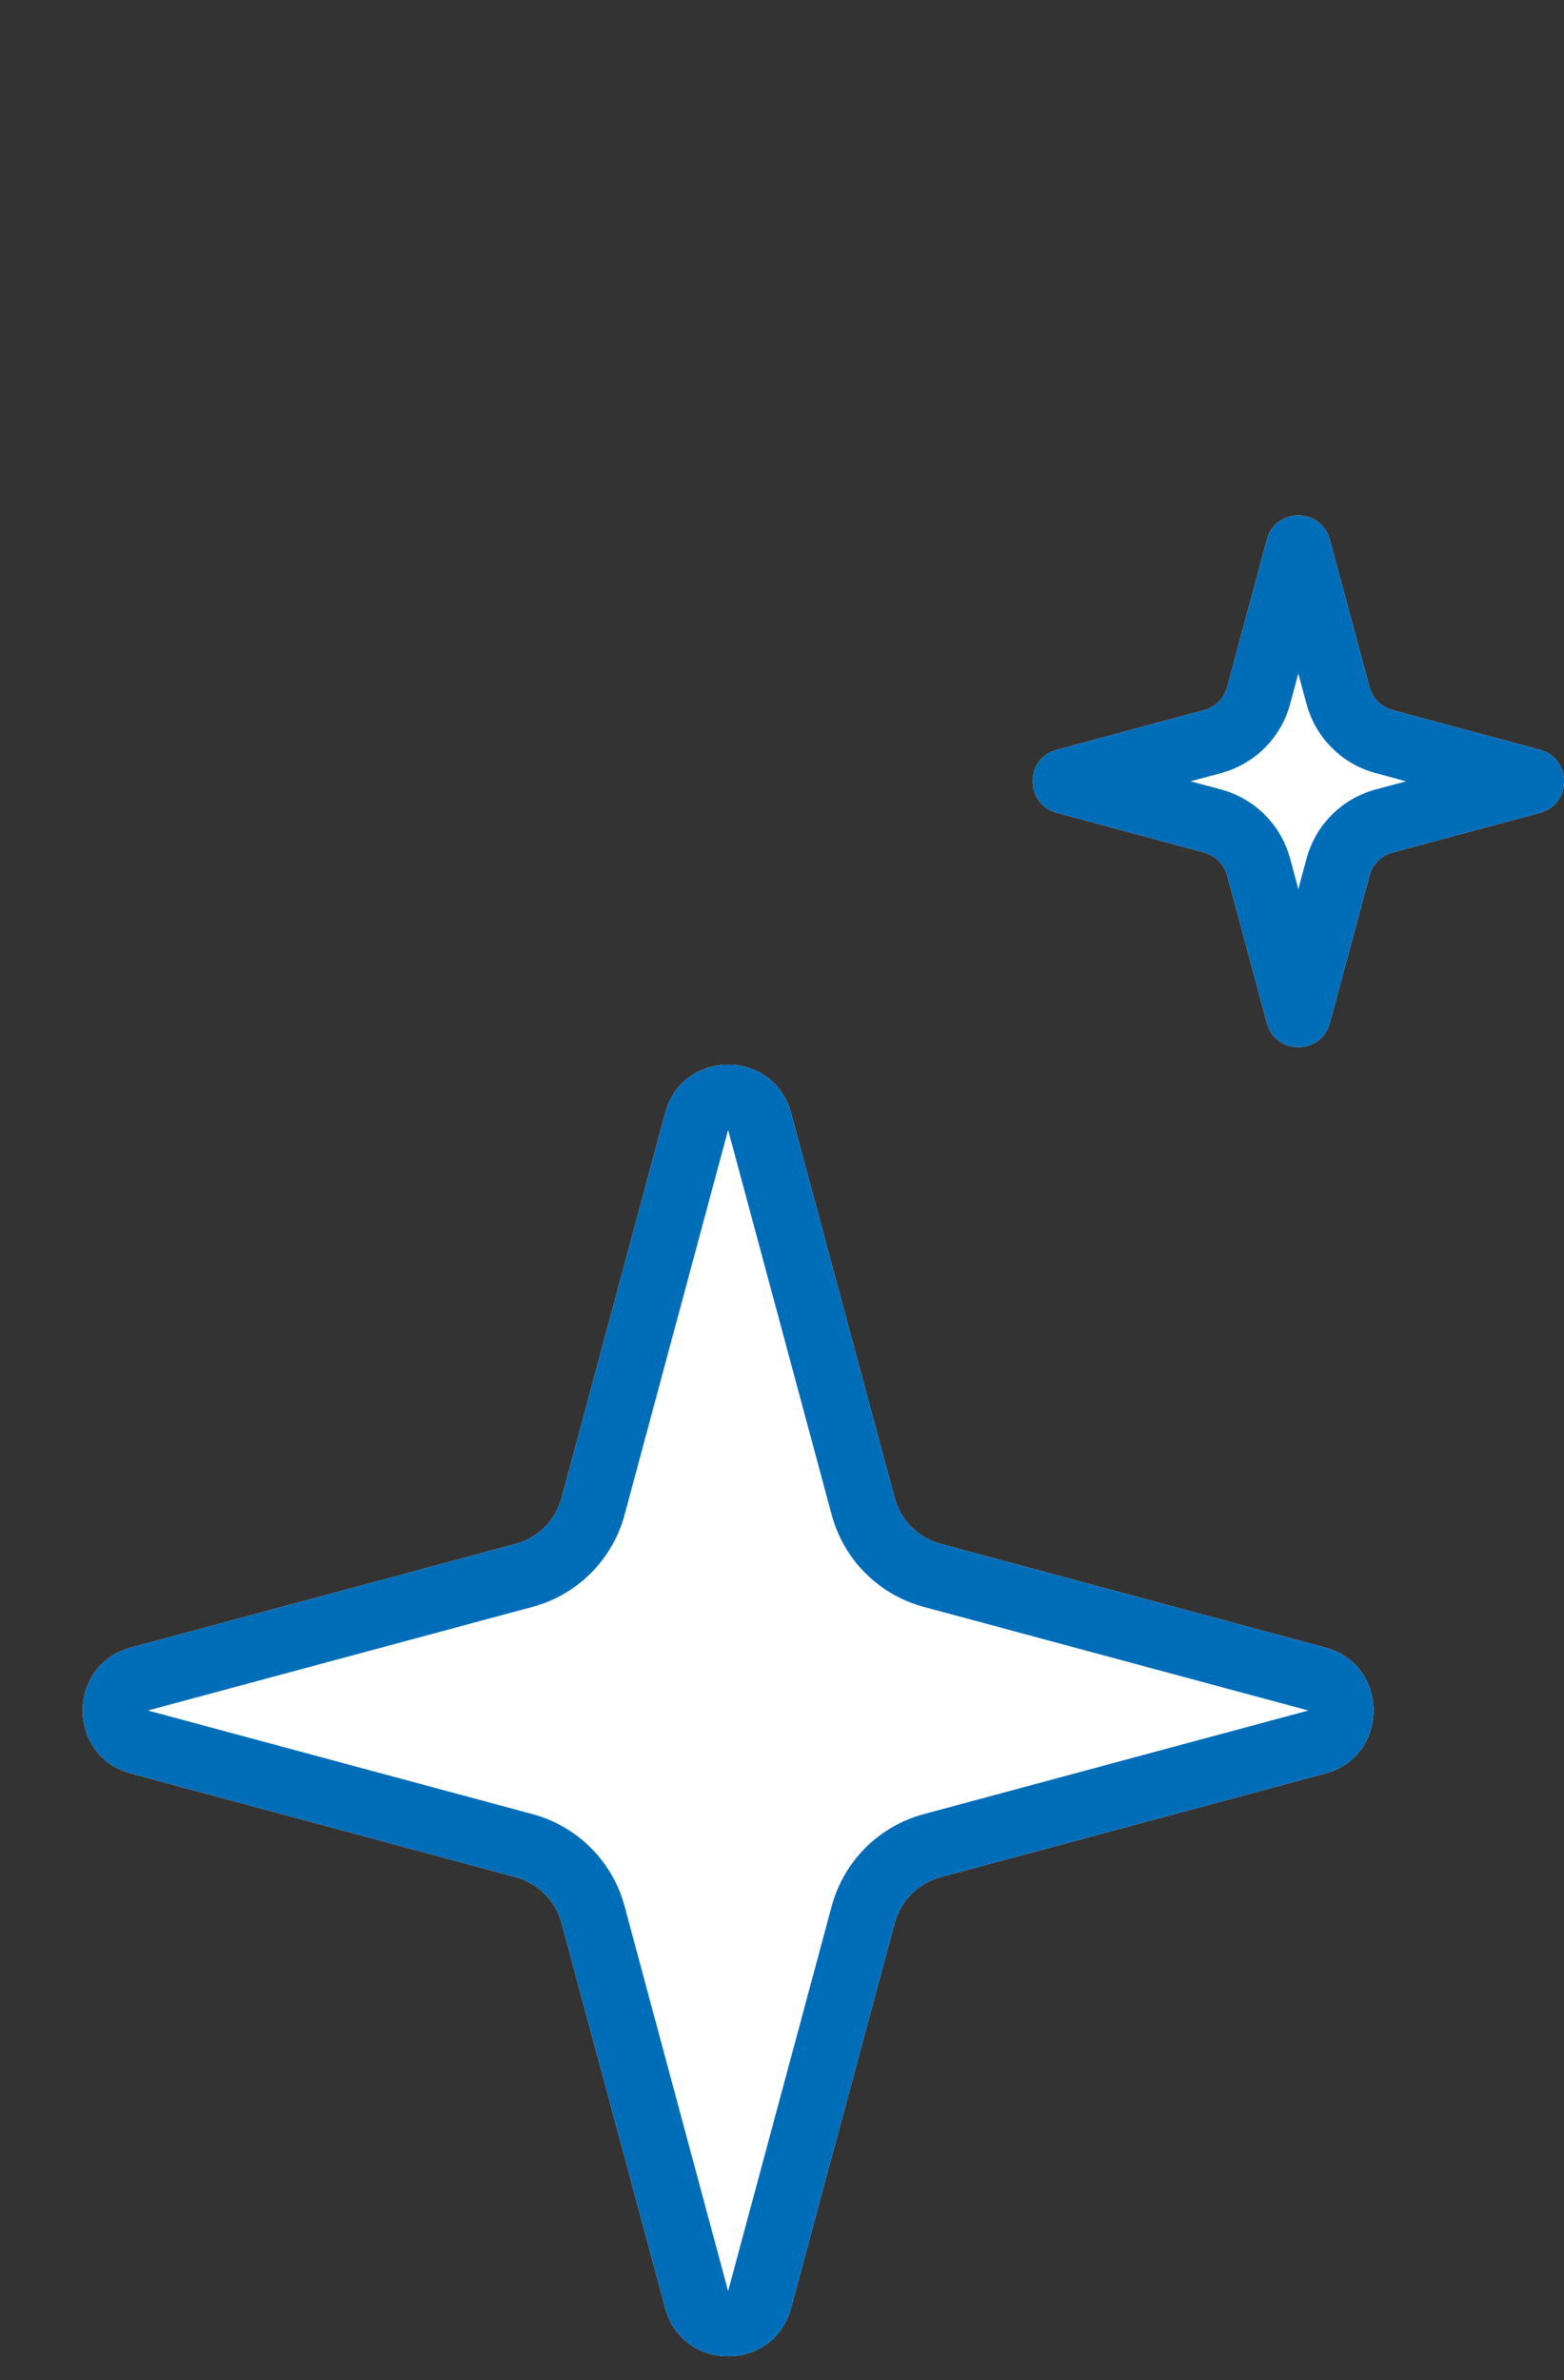 <svg width="48" height="73" viewBox="0 0 48 73" fill="none" xmlns="http://www.w3.org/2000/svg">
<rect x="0" y="0" width="48" height="73" fill="#333333" stroke="none"/>
<path d="M40.674 54.395C42.647 53.864 42.647 51.064 40.674 50.533L28.868 47.354C28.179 47.169 27.642 46.631 27.456 45.943L24.277 34.137C23.746 32.163 20.946 32.163 20.415 34.137L17.236 45.943C17.051 46.631 16.513 47.169 15.825 47.354L4.019 50.533C2.046 51.064 2.046 53.864 4.019 54.395L15.825 57.574C16.513 57.759 17.051 58.297 17.236 58.985L20.415 70.791C20.946 72.765 23.746 72.765 24.277 70.791L27.456 58.985C27.642 58.297 28.179 57.759 28.868 57.574L40.674 54.395Z" fill="white"/>
<path fill-rule="evenodd" clip-rule="evenodd" d="M28.348 49.285L40.154 52.464L28.348 55.643C26.971 56.014 25.896 57.089 25.525 58.465L22.346 70.272L19.168 58.465C18.797 57.089 17.722 56.014 16.345 55.643L4.539 52.464L16.345 49.285C17.722 48.915 18.797 47.839 19.168 46.463L22.346 34.657L25.525 46.463C25.896 47.839 26.971 48.915 28.348 49.285ZM40.674 50.533C42.647 51.064 42.647 53.864 40.674 54.395L28.868 57.574C28.179 57.759 27.642 58.297 27.456 58.985L24.277 70.791C23.746 72.765 20.946 72.765 20.415 70.791L17.236 58.985C17.051 58.297 16.513 57.759 15.825 57.574L4.019 54.395C2.046 53.864 2.046 51.064 4.019 50.533L15.825 47.354C16.513 47.169 17.051 46.631 17.236 45.943L20.415 34.137C20.946 32.163 23.746 32.163 24.277 34.137L27.456 45.943C27.642 46.631 28.179 47.169 28.868 47.354L40.674 50.533Z" fill="#006DB9"/>
<path d="M47.26 24.93C48.247 24.664 48.247 23.264 47.26 22.998L42.736 21.78C42.392 21.688 42.123 21.419 42.03 21.075L40.812 16.55C40.546 15.564 39.146 15.564 38.881 16.55L37.663 21.075C37.57 21.419 37.301 21.688 36.957 21.78L32.433 22.998C31.446 23.264 31.446 24.664 32.433 24.93L36.957 26.148C37.301 26.24 37.57 26.509 37.663 26.853L38.881 31.378C39.146 32.364 40.546 32.364 40.812 31.378L42.03 26.853C42.123 26.509 42.392 26.24 42.736 26.148L47.26 24.93Z" fill="white"/>
<path fill-rule="evenodd" clip-rule="evenodd" d="M43.154 23.964L42.216 24.216C41.183 24.494 40.377 25.301 40.099 26.333L39.846 27.271L39.594 26.333C39.316 25.301 38.509 24.494 37.477 24.216L36.539 23.964L37.477 23.711C38.509 23.433 39.316 22.627 39.594 21.595L39.846 20.657L40.099 21.595C40.377 22.627 41.183 23.433 42.216 23.711L43.154 23.964ZM47.26 22.998C48.247 23.264 48.247 24.664 47.26 24.93L42.736 26.148C42.392 26.24 42.123 26.509 42.03 26.853L40.812 31.378C40.546 32.364 39.146 32.364 38.881 31.378L37.663 26.853C37.57 26.509 37.301 26.24 36.957 26.148L32.433 24.93C31.446 24.664 31.446 23.264 32.433 22.998L36.957 21.78C37.301 21.688 37.57 21.419 37.663 21.075L38.881 16.55C39.146 15.564 40.546 15.564 40.812 16.55L42.03 21.075C42.123 21.419 42.392 21.688 42.736 21.78L47.26 22.998Z" fill="#006DB9"/>
</svg>
